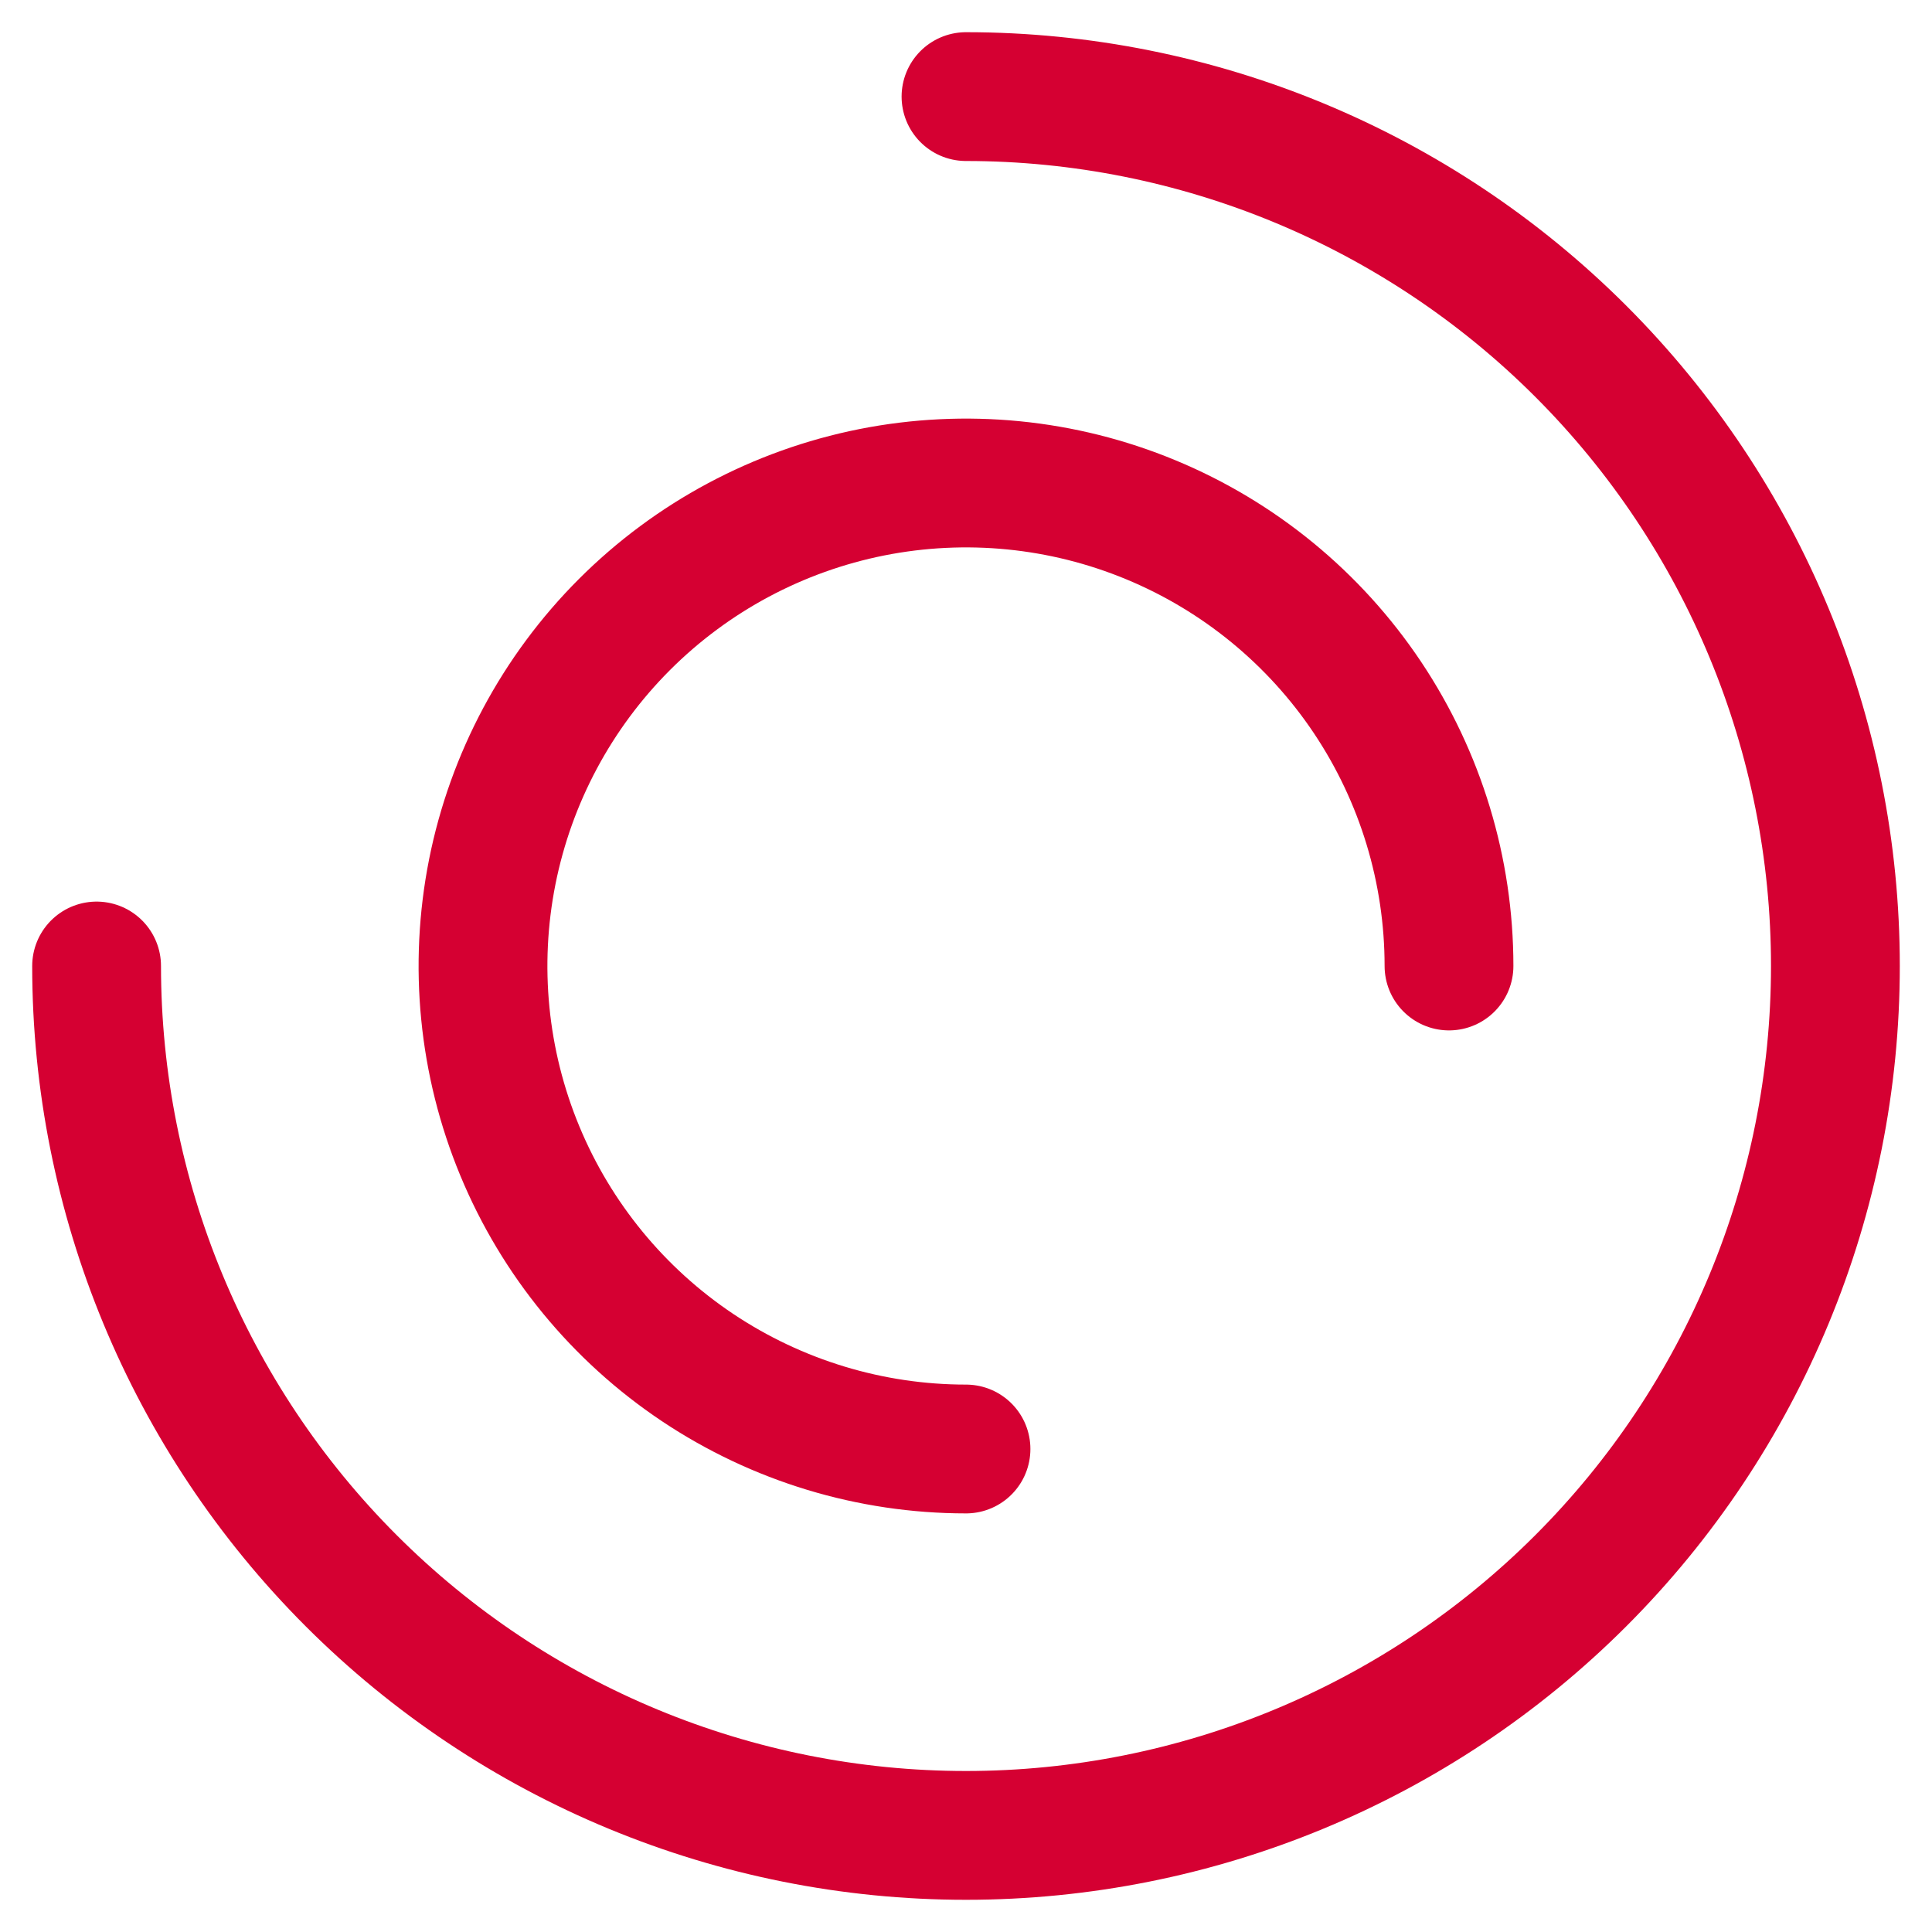 <svg width="30" height="30" viewBox="0 0 30 30" fill="none" xmlns="http://www.w3.org/2000/svg">
<g clip-path="url(#clip0_1350_16815)">
<path d="M1.5 15C1.5 18.58 2.922 22.014 5.454 24.546C7.986 27.078 11.42 28.5 15 28.5C18.58 28.5 22.014 27.078 24.546 24.546C27.078 22.014 28.5 18.58 28.5 15C28.5 11.42 27.078 7.986 24.546 5.454C22.014 2.922 18.58 1.5 15 1.5" stroke="#D50032" stroke-width="2" stroke-linecap="round" stroke-linejoin="round"/>
<path d="M22.5 15C22.5 13.517 22.06 12.067 21.236 10.833C20.412 9.6 19.241 8.639 17.87 8.071C16.5 7.503 14.992 7.355 13.537 7.644C12.082 7.934 10.746 8.648 9.697 9.697C8.648 10.746 7.934 12.082 7.644 13.537C7.355 14.992 7.503 16.5 8.071 17.87C8.639 19.241 9.6 20.412 10.833 21.236C12.067 22.06 13.517 22.5 15 22.5" stroke="#D50032" stroke-width="2" stroke-linecap="round" stroke-linejoin="round"/>
</g>
<defs>
<clipPath id="clip0_1350_16815">
<rect width="30" height="30" fill="white"/>
</clipPath>
</defs>
</svg>
